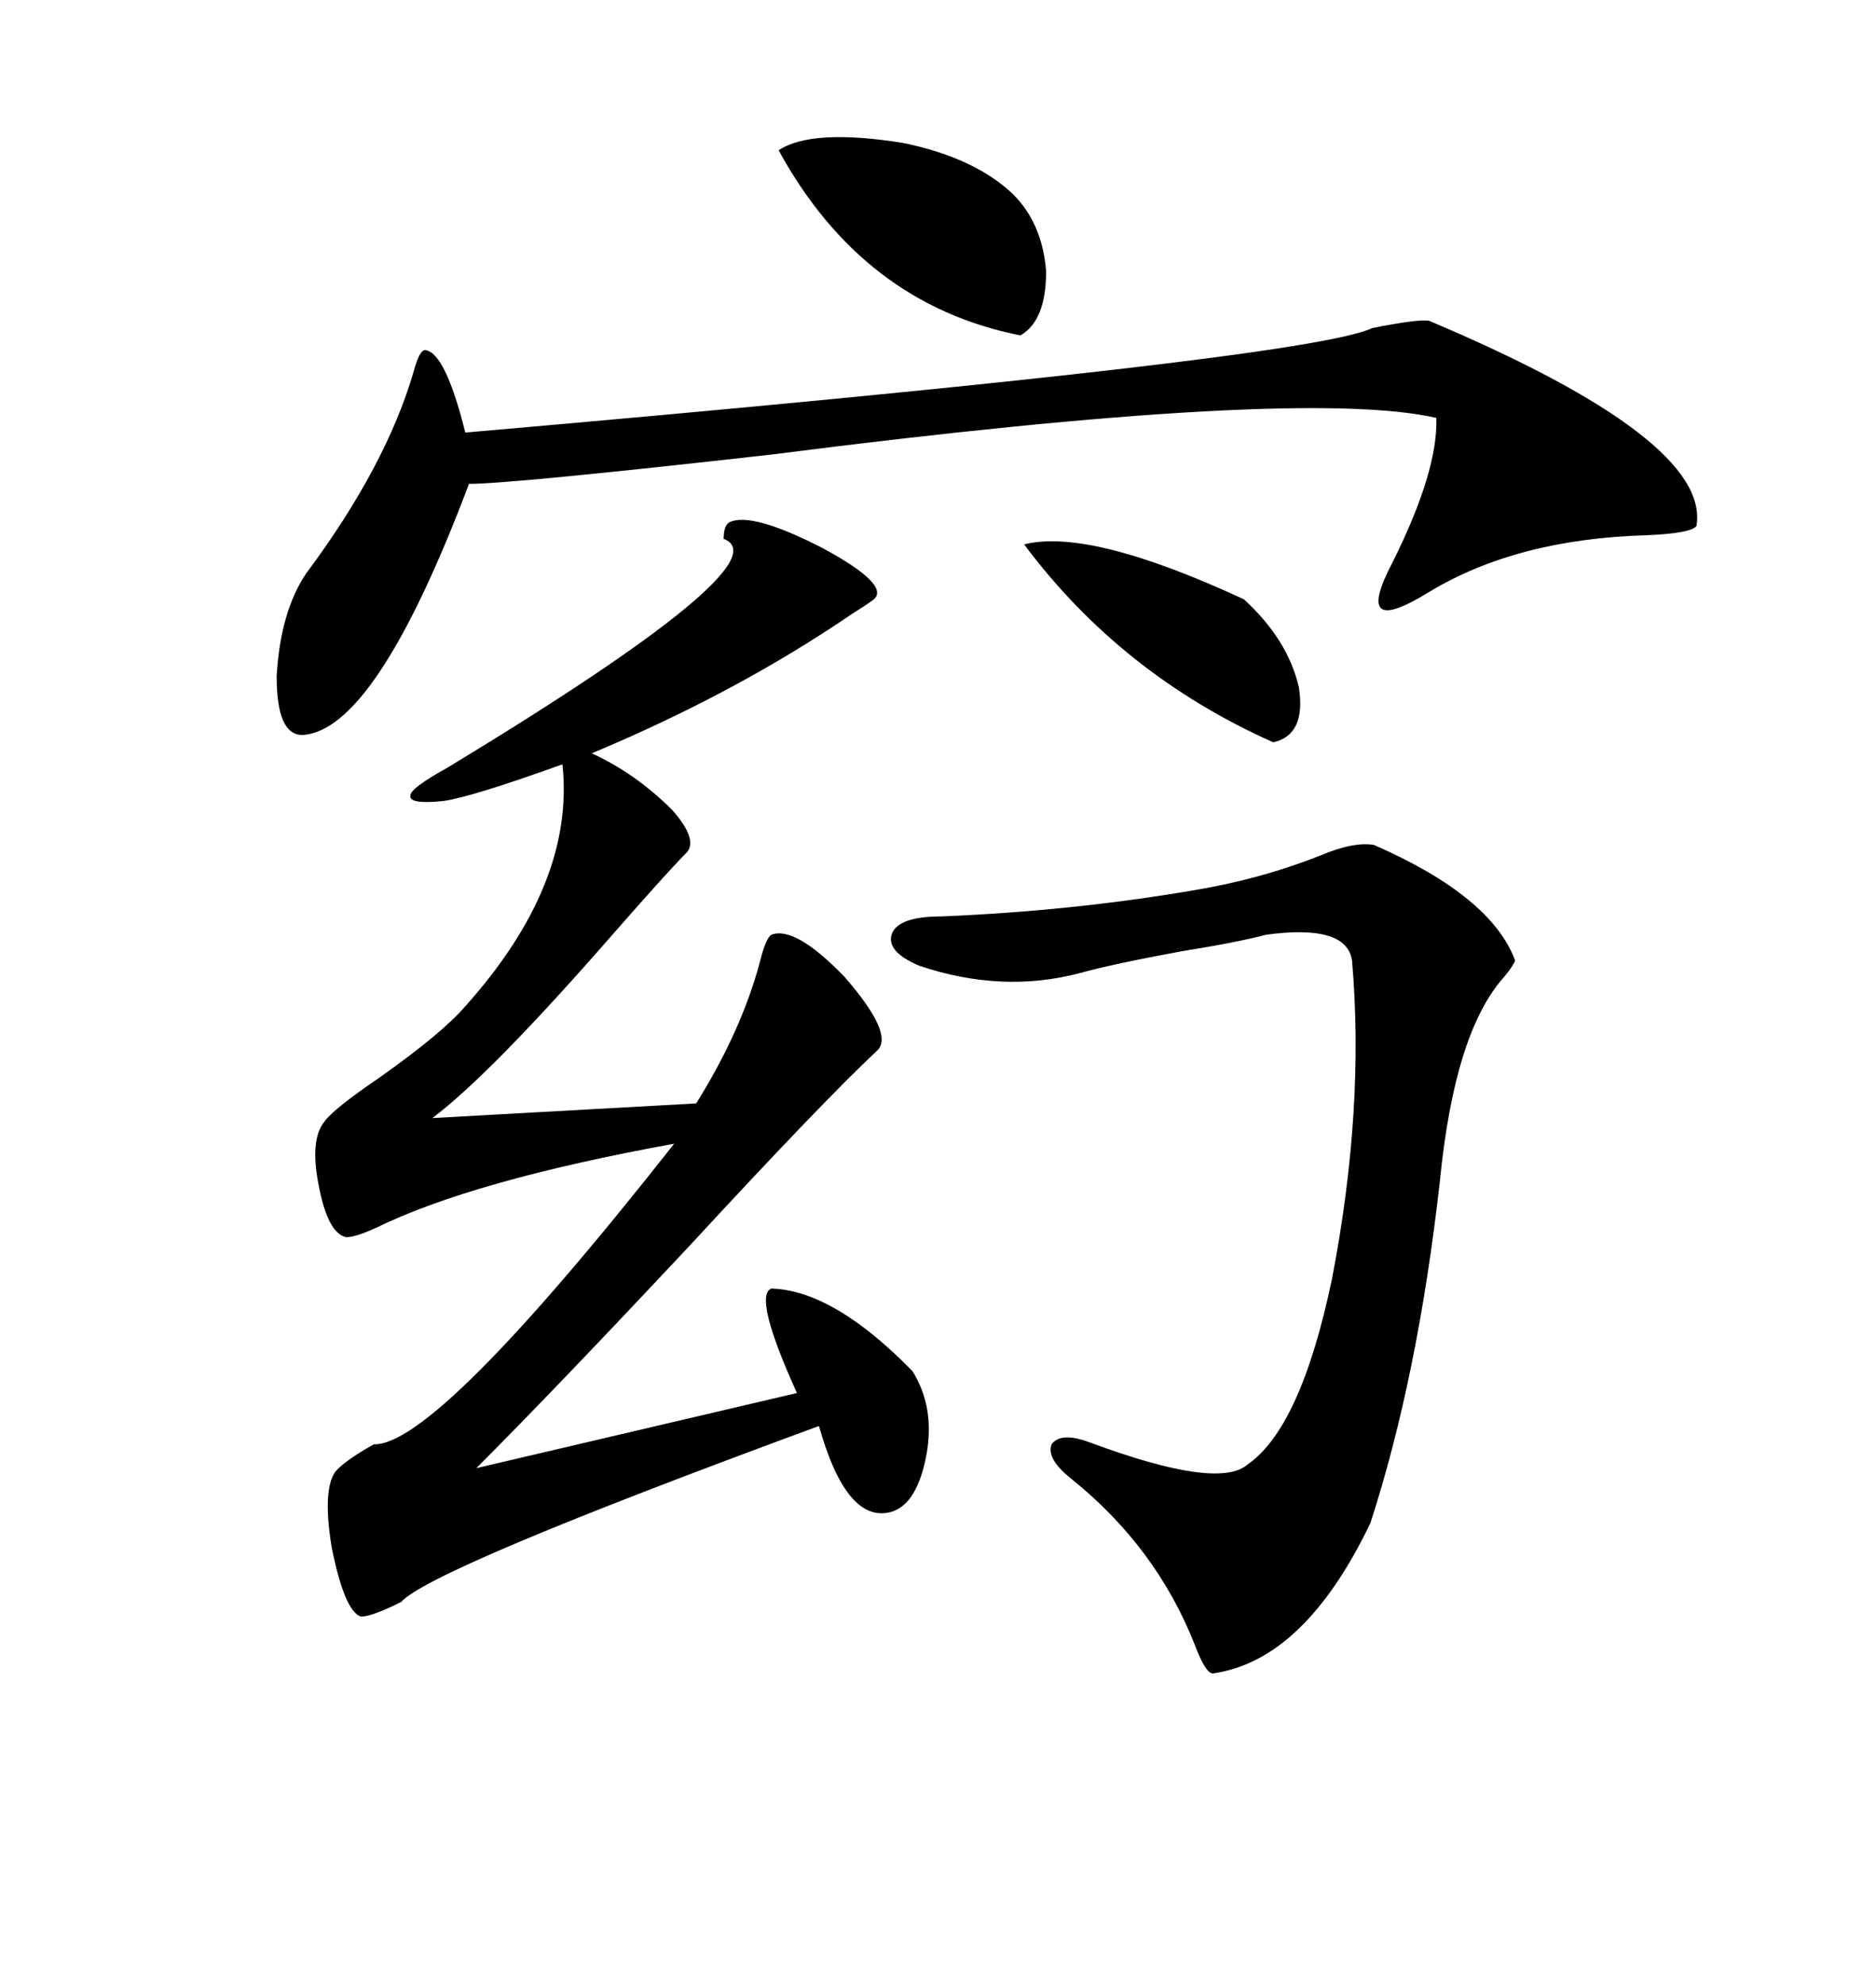 <svg xmlns="http://www.w3.org/2000/svg" xmlns:xlink="http://www.w3.org/1999/xlink" width="300" height="317.285"><path d="M116.60 83.50L116.60 83.50Q120.12 81.74 131.54 87.60L131.54 87.60Q142.38 93.46 139.75 95.80L139.75 95.80Q138.57 96.68 136.23 98.14L136.23 98.14Q117.77 110.74 94.63 120.41L94.63 120.41Q101.66 123.63 107.52 129.49L107.52 129.49Q111.91 134.47 109.57 136.52L109.57 136.52Q106.93 139.16 98.44 148.83L98.44 148.83Q78.52 171.68 69.14 178.71L69.14 178.71L111.33 176.37Q118.65 164.65 121.58 153.52L121.58 153.52Q122.46 150 123.34 149.41L123.34 149.41Q127.15 147.95 135.06 156.15L135.06 156.15Q142.97 165.23 140.33 167.87L140.33 167.87Q131.84 175.78 110.45 198.93L110.45 198.93Q88.77 222.07 76.17 234.67L76.17 234.67L127.44 222.66Q120.41 207.13 123.34 205.96L123.34 205.96Q133.30 206.25 145.90 219.14L145.90 219.14Q149.41 224.71 148.24 232.03L148.24 232.03Q146.78 240.53 142.38 241.70L142.38 241.70Q135.35 243.46 130.96 227.93L130.96 227.93Q68.85 250.78 64.16 256.05L64.16 256.05Q59.47 258.40 57.71 258.40L57.71 258.40Q55.08 257.52 53.03 247.27L53.03 247.27Q51.56 238.18 53.61 235.25L53.61 235.25Q55.08 233.50 59.77 230.86L59.77 230.86Q69.73 231.15 107.81 182.81L107.81 182.81Q75.59 188.67 60.06 196.29L60.06 196.29Q56.84 197.75 55.37 197.75L55.37 197.75Q52.44 197.17 50.98 189.55L50.98 189.55Q49.51 182.23 51.86 179.30L51.86 179.30Q53.32 177.25 60.64 172.27L60.64 172.27Q70.61 165.23 74.41 160.84L74.41 160.84Q91.99 141.21 89.94 122.17L89.94 122.17Q75.29 127.44 70.90 128.03L70.90 128.03Q65.33 128.61 65.63 127.15L65.63 127.15Q65.63 125.98 71.48 122.75L71.48 122.75Q125.68 89.94 115.72 86.13L115.72 86.13Q115.72 84.08 116.60 83.50ZM190.43 142.38L190.43 142.38Q201.27 140.63 210.94 136.82L210.94 136.82Q216.50 134.47 219.73 135.06L219.73 135.06Q238.48 143.26 242.29 153.52L242.29 153.52Q241.99 154.39 240.53 156.15L240.53 156.15Q232.62 164.94 230.27 188.67L230.27 188.67Q226.76 220.02 219.14 243.46L219.14 243.46Q208.59 265.43 193.95 267.48L193.95 267.48Q192.77 267.48 191.02 262.79L191.02 262.79Q184.86 247.27 171.39 236.43L171.39 236.43Q167.29 233.20 168.16 230.86L168.16 230.86Q169.63 228.81 174.32 230.57L174.32 230.57Q194.82 238.18 199.51 234.08L199.51 234.08Q208.01 228.22 212.99 204.49L212.99 204.49Q218.26 177.25 216.21 153.52L216.21 153.52Q215.33 147.66 202.44 149.41L202.44 149.41Q198.05 150.59 188.96 152.05L188.96 152.05Q177.83 154.10 172.56 155.57L172.56 155.57Q160.25 158.79 147.07 154.39L147.07 154.39Q141.50 152.05 142.68 149.12L142.68 149.12Q143.85 146.48 150.59 146.48L150.59 146.48Q171.39 145.61 190.43 142.38ZM228.52 51.27L228.52 51.27Q273.63 70.31 271.29 84.08L271.29 84.08Q270.41 85.25 263.38 85.55L263.38 85.55Q242.58 86.13 228.52 94.63L228.52 94.63Q222.36 98.44 220.90 97.27L220.90 97.27Q219.43 96.09 222.66 89.94L222.66 89.94Q229.98 75.29 229.69 66.80L229.69 66.80Q208.01 61.82 123.34 72.66L123.34 72.66Q81.74 77.34 75 77.34L75 77.34Q60.06 116.89 48.34 117.48L48.34 117.48Q44.24 117.48 44.24 108.11L44.24 108.11Q44.82 97.85 48.93 91.70L48.93 91.70Q61.82 74.41 66.21 59.18L66.21 59.18Q67.09 55.96 67.97 55.96L67.97 55.96Q71.19 56.25 74.41 69.14L74.41 69.14Q209.18 57.42 219.43 52.44L219.43 52.44Q226.76 50.98 228.52 51.27ZM162.01 31.05L162.01 31.05Q166.70 35.74 167.29 43.36L167.29 43.36Q167.29 51.27 163.18 53.61L163.18 53.61Q137.99 48.63 124.51 24.02L124.51 24.02Q129.79 20.51 144.43 22.85L144.43 22.85Q155.86 25.20 162.01 31.05ZM198.93 95.80L198.93 95.80Q205.96 102.25 207.71 109.86L207.71 109.86Q208.89 117.48 203.61 118.65L203.61 118.65Q179.30 107.81 163.77 87.01L163.77 87.01Q174.32 84.38 198.93 95.80Z"/></svg>